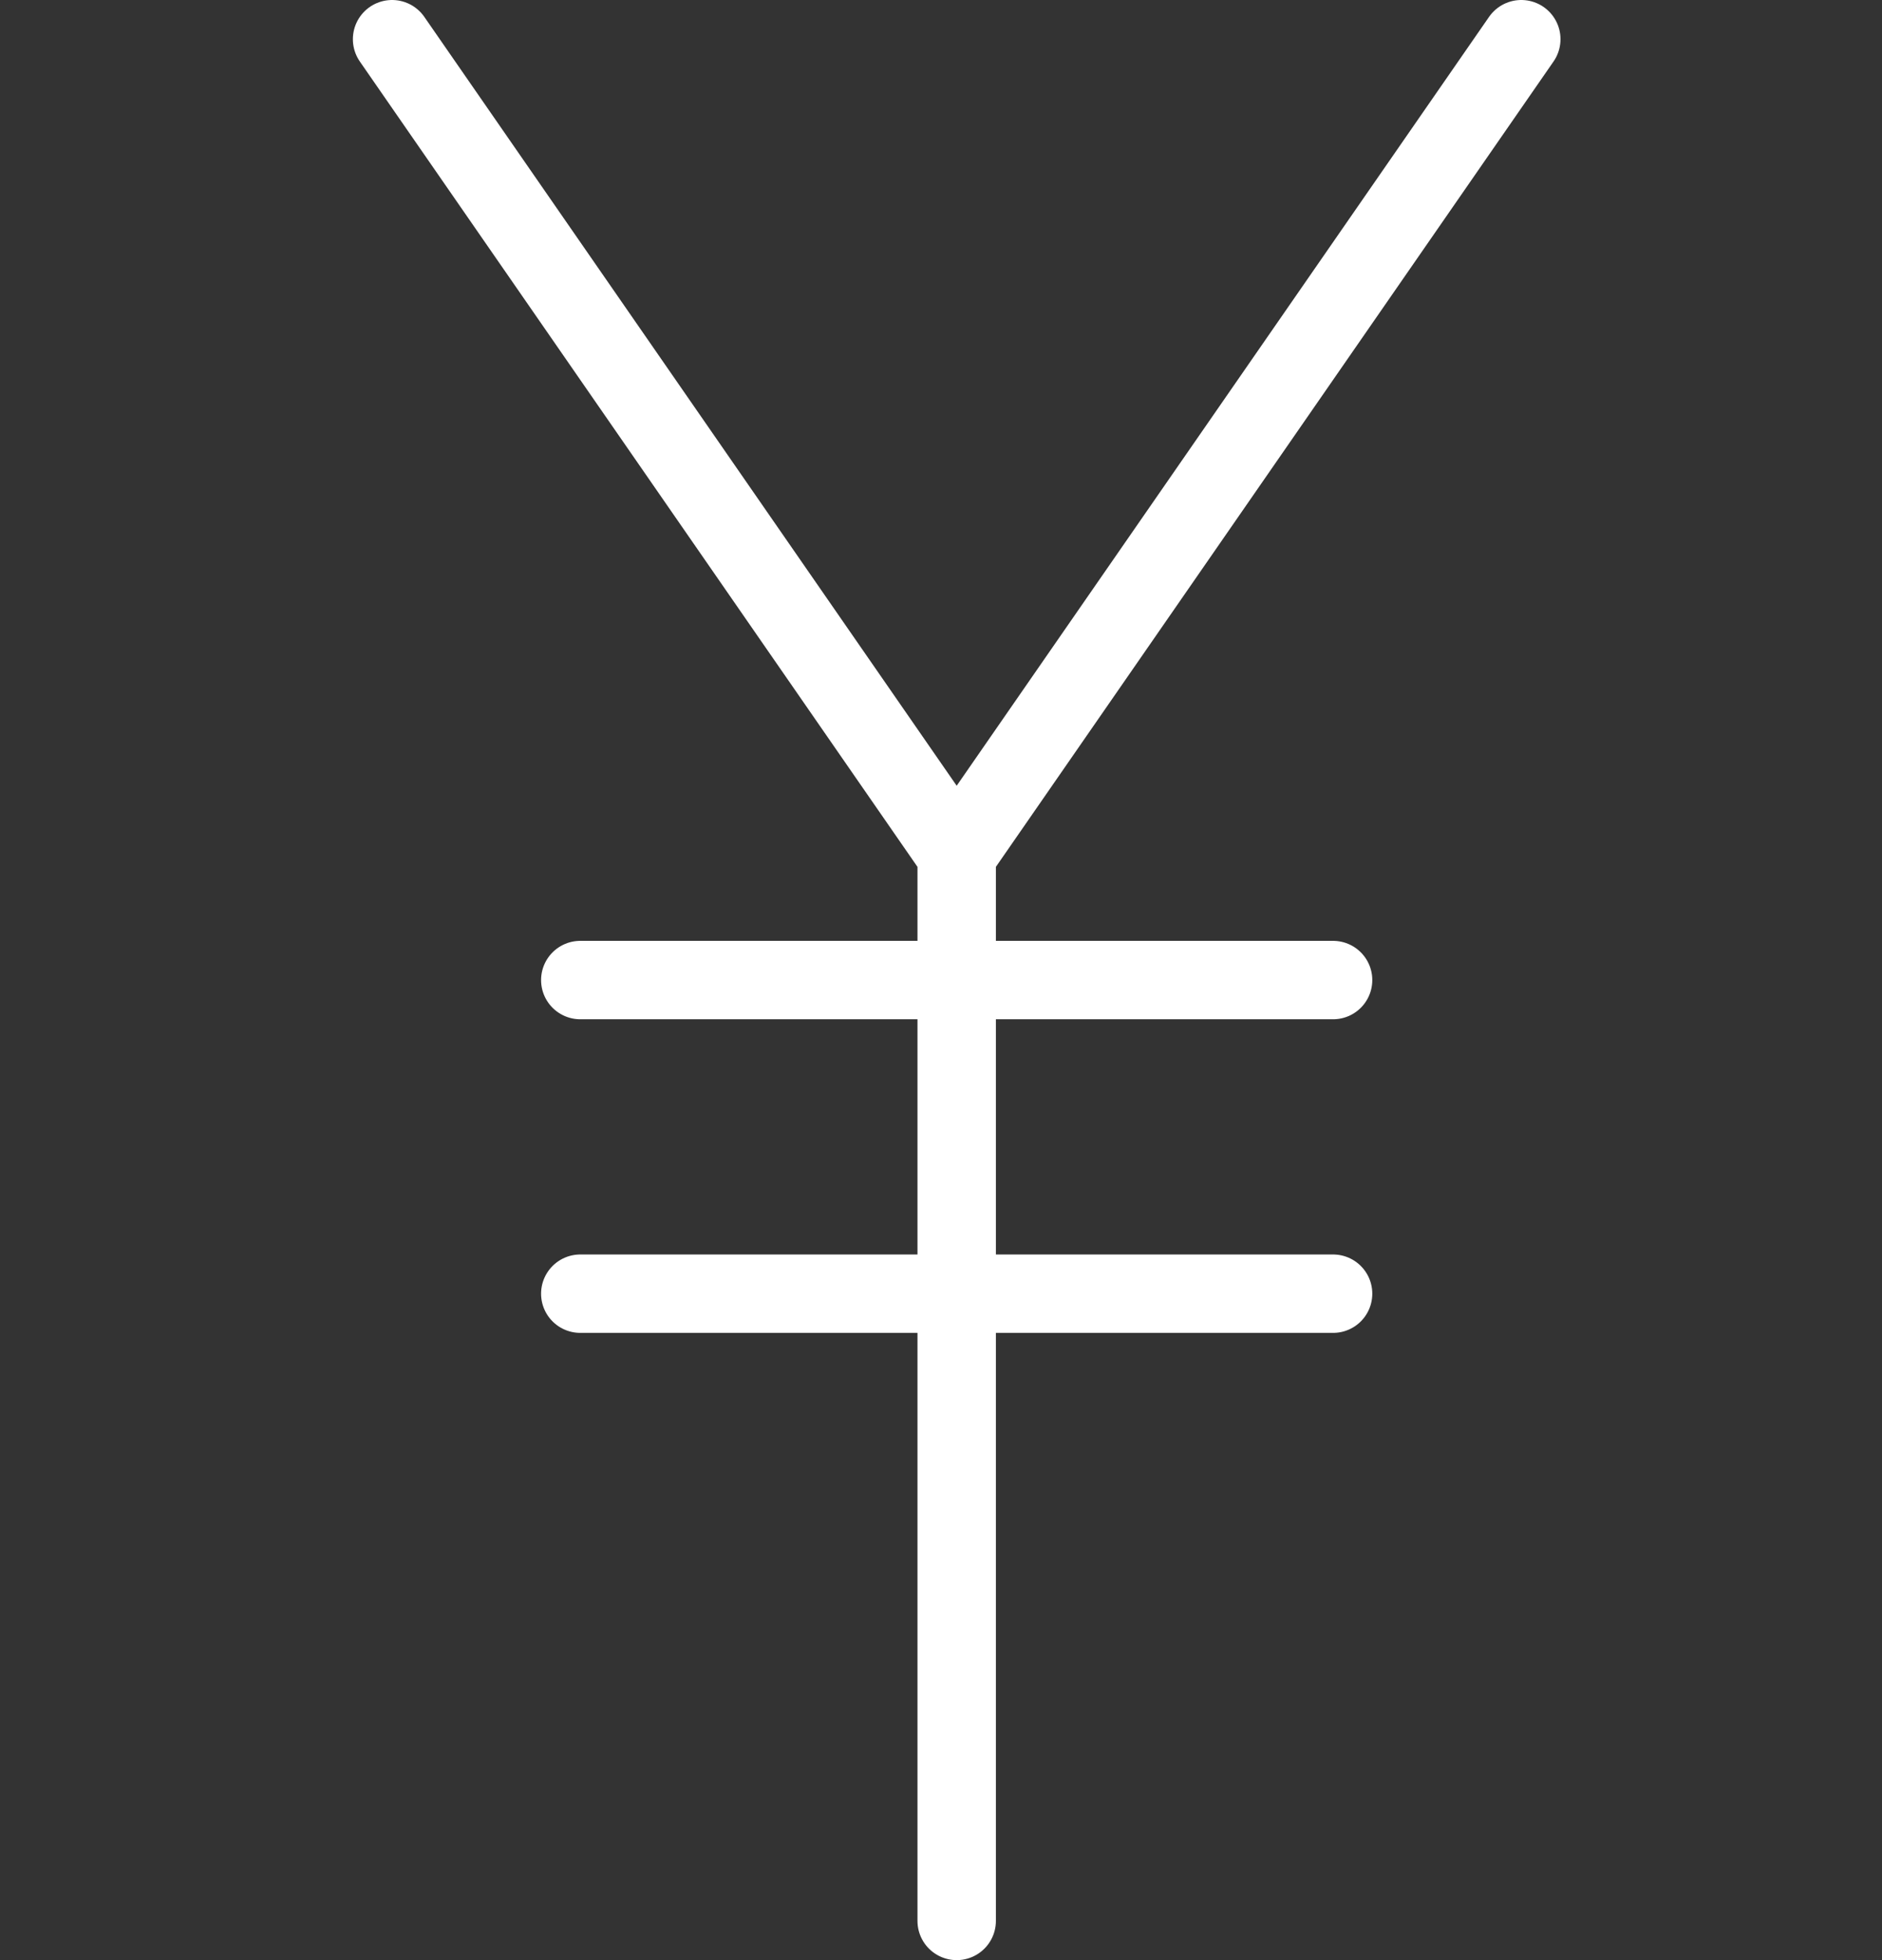 <svg xmlns="http://www.w3.org/2000/svg" viewBox="0 0 24 25"><rect x="0" y="0" width="24" height="25" fill="#333333" stroke="none"/><defs><style>.cls-1,.cls-2{fill:none;}.cls-2{stroke:#fff;stroke-linecap:round;stroke-linejoin:round;}</style></defs><g id="レイヤー_2" data-name="レイヤー 2"><g id="レイヤー_1-2" data-name="レイヤー 1"><g id="グループ_1304" data-name="グループ 1304"><rect id="長方形_89" data-name="長方形 89" class="cls-1" y="0.5" width="24" height="24"/><g id="Orion_japanese-yen" data-name="Orion japanese-yen"><path id="layer2" class="cls-2" d="M5,.5l7.2,10.4V24.5M19.4.5,12.2,10.9"/><path id="layer1" class="cls-2" d="M7.4,12.5H17m-9.6,4H17"/></g></g></g></g></svg>